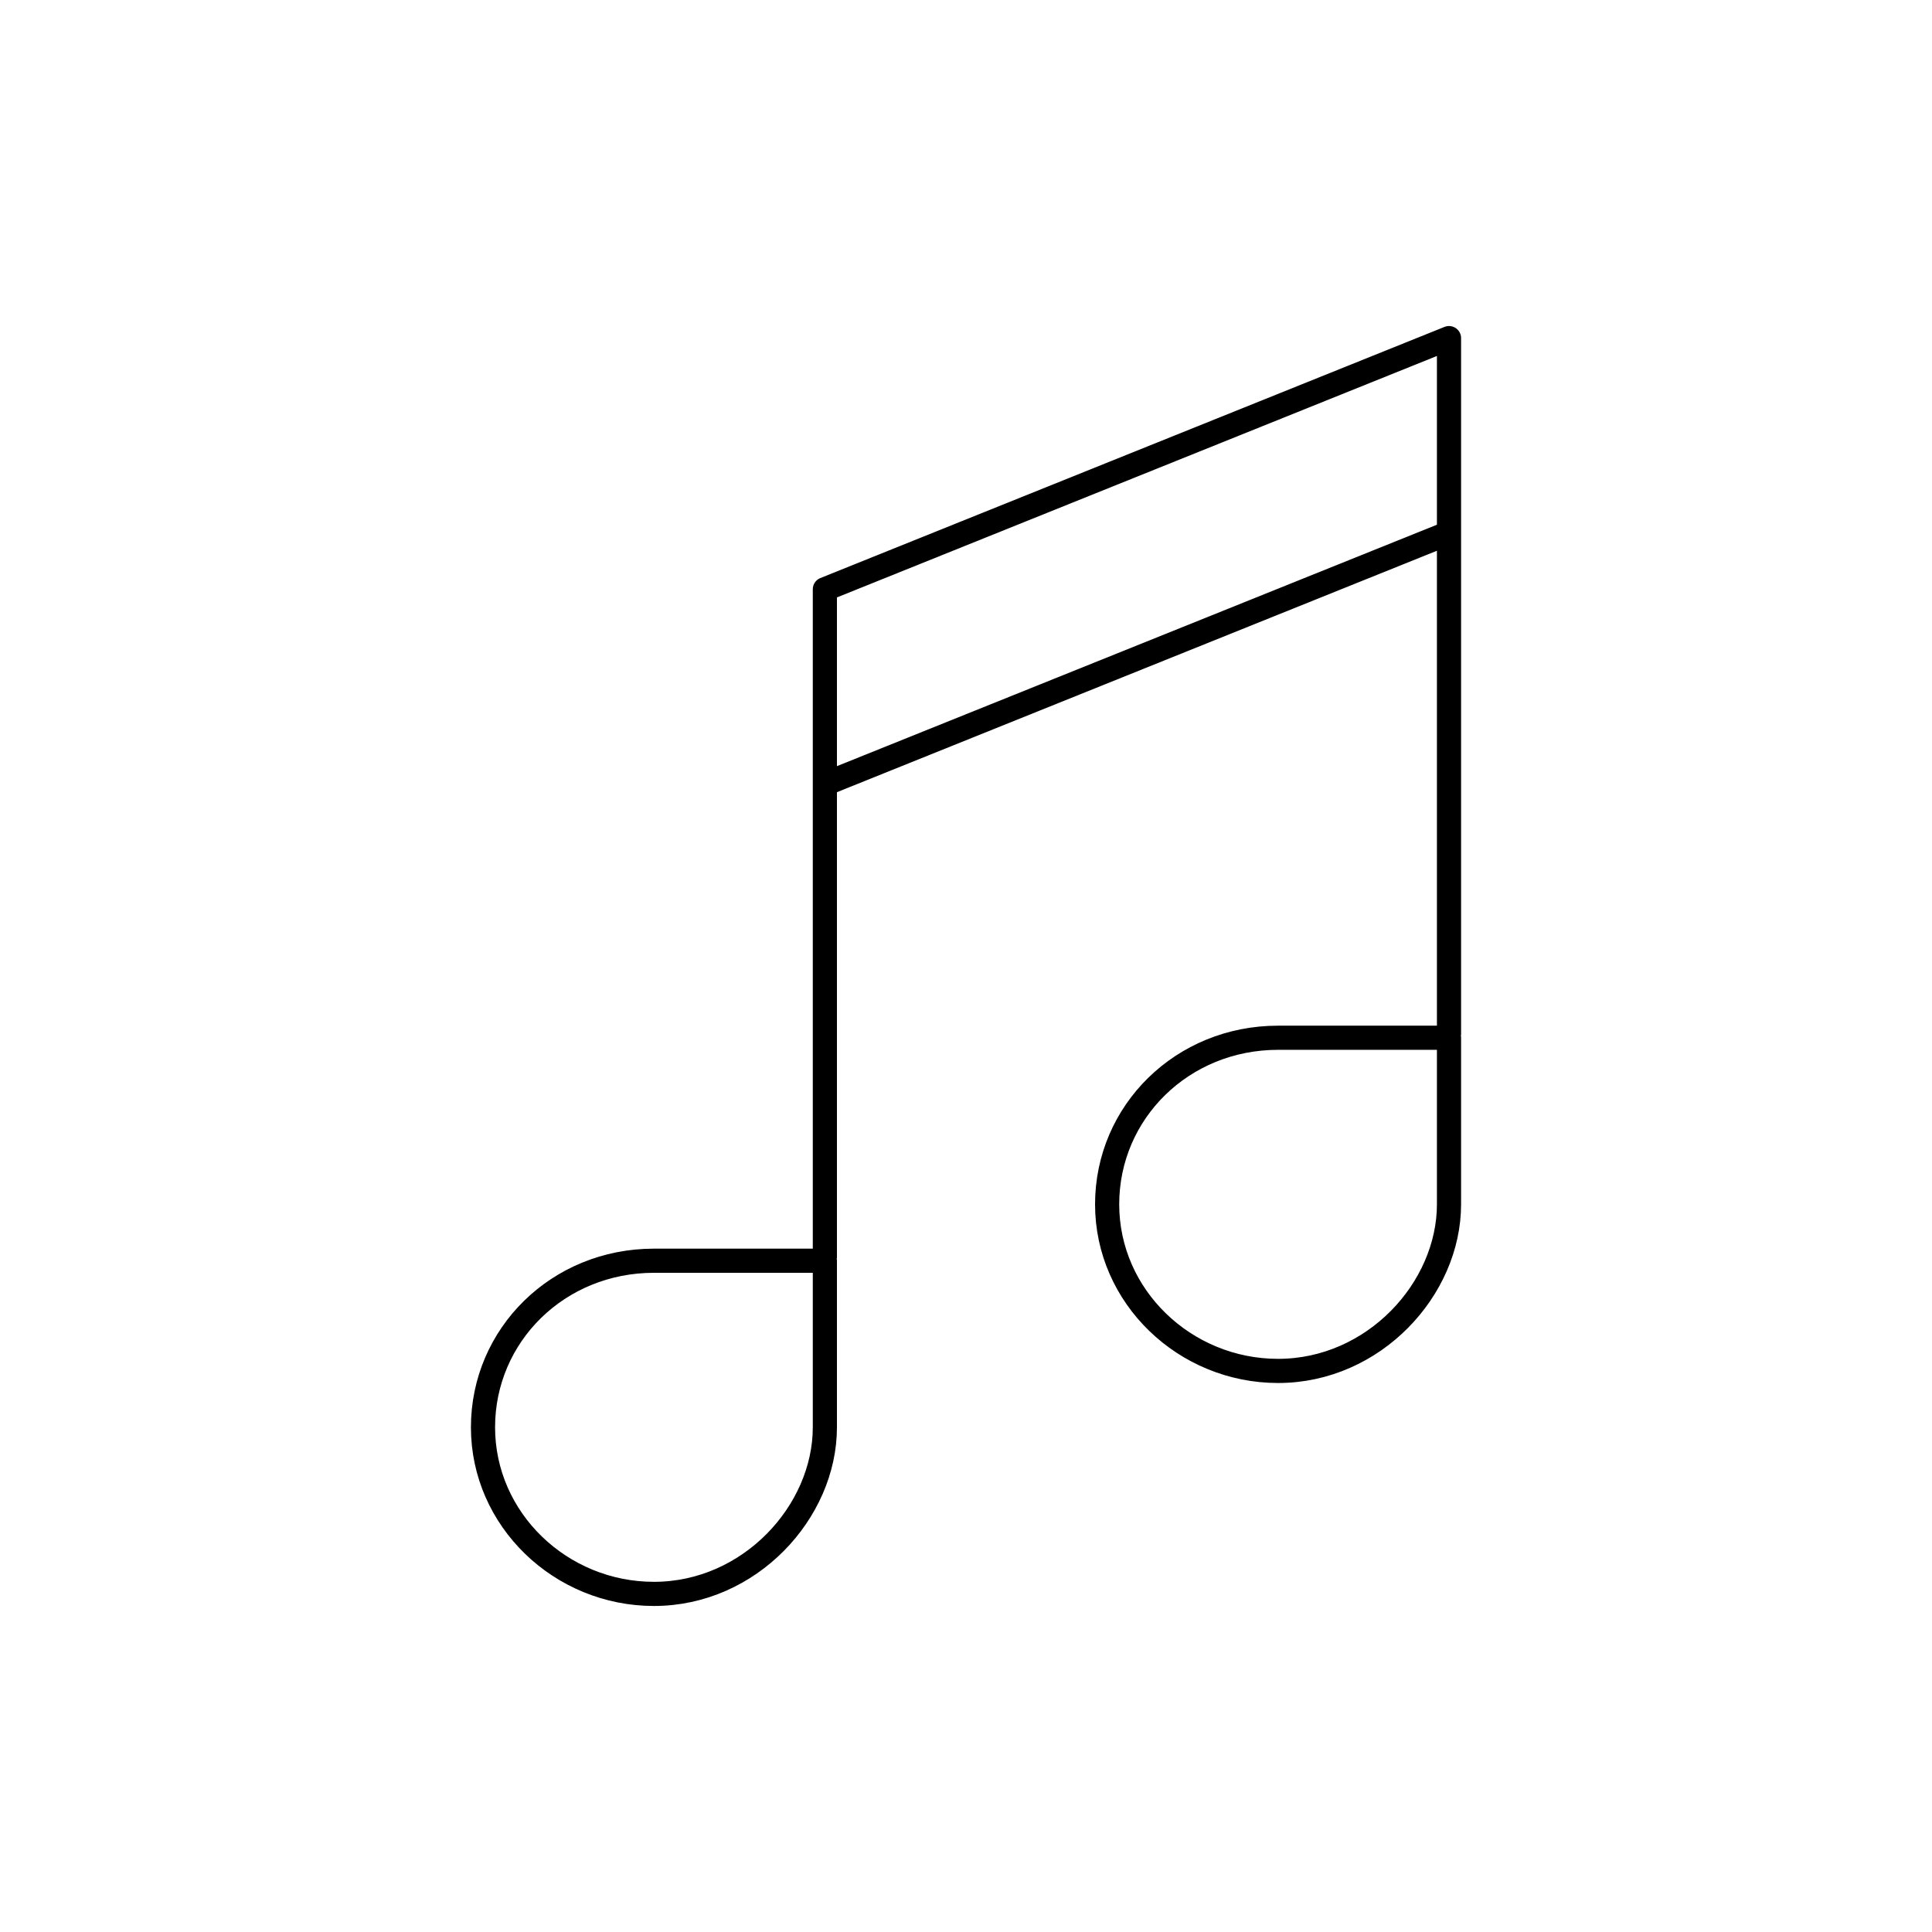 <svg width="80" height="80" viewBox="0 0 80 80" fill="none" xmlns="http://www.w3.org/2000/svg">
<path d="M34.156 32.465L60 22.065M34.156 52.098V24.4L60 14V42.865M60 49.869C60 53.371 56.89 56.767 52.922 56.767C49.062 56.767 45.844 53.69 45.844 49.869C45.844 46.049 48.954 42.971 52.922 42.971H60V49.869ZM34.156 59.102C34.156 62.604 31.046 66 27.078 66C23.217 66 20 62.922 20 59.102C20 55.282 23.11 52.204 27.078 52.204H34.156V59.102Z" stroke="black" stroke-miterlimit="10" stroke-linejoin="round"/>
</svg>
